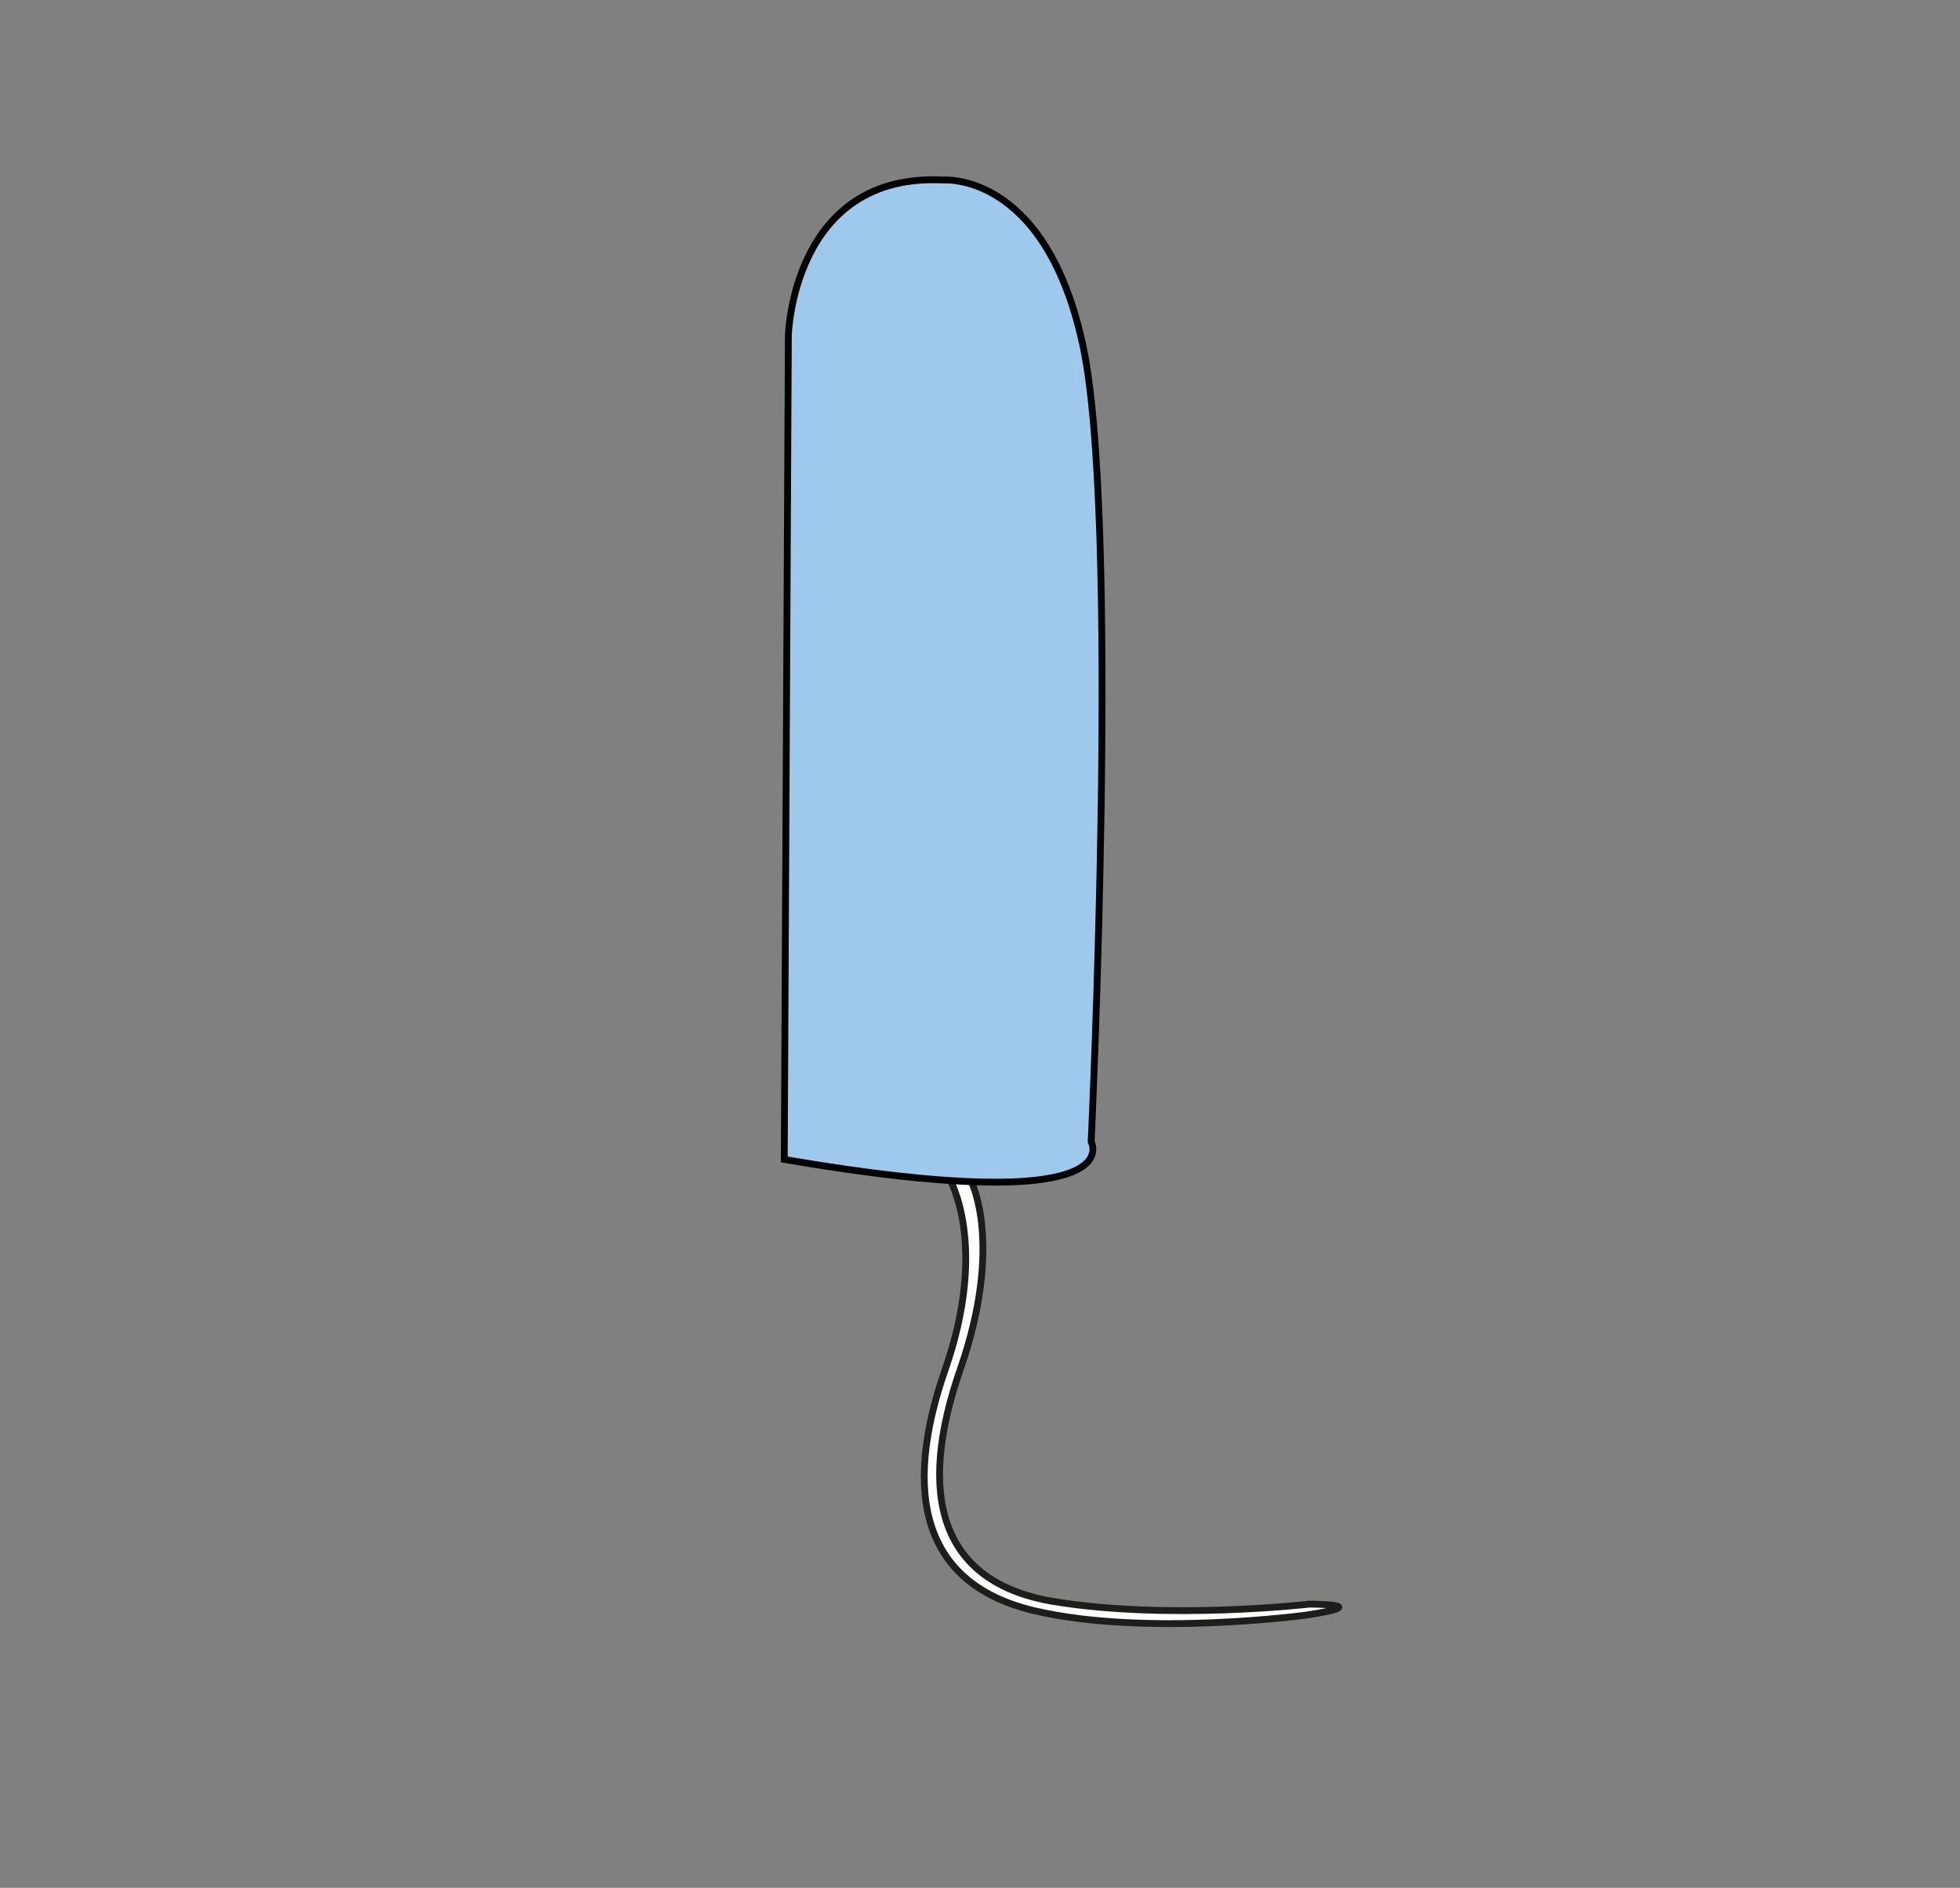 <?xml version="1.0" encoding="utf-8"?>
<!-- Generator: Adobe Illustrator 24.0.3, SVG Export Plug-In . SVG Version: 6.00 Build 0)  -->
<svg version="1.1" id="Calque_1" xmlns="http://www.w3.org/2000/svg" xmlns:xlink="http://www.w3.org/1999/xlink" x="0px" y="0px"
	 viewBox="0 0 143.7 138.4" style="enable-background:new 0 0 143.7 138.4;" xml:space="preserve">
<rect x="0" y="0" width="143.7" height="138.4" fill="#808080" stroke="none"/>
<style type="text/css">
	.st0{fill:#FFFFFF;stroke:#1D1D1B;stroke-width:0.5;stroke-miterlimit:10;}
	.st1{fill:#9EC9ED;stroke:#000000;stroke-width:0.5;stroke-miterlimit:10;}
</style>
<path class="st0" d="M69.6,86.4c0,0,2.9,4.8-0.3,14s-1.6,15.8,6.6,17.7s19.9,0.3,19.9,0.3c5.2-0.8,0.2-0.8,0.2-0.8
	s-10.4,1.2-18.8-0.2c-8.3-1.4-10-7.8-6.8-17s0.8-13.8,0.8-13.8"/>
<path class="st1" d="M57.5,85l0.3-60.4c0,0,0.3-12,11.4-11.4c0,0,7.3-0.6,10.1,11.7C82.2,37.2,80,83.7,80,83.7S83.2,89.4,57.5,85z"
	/>
</svg>
